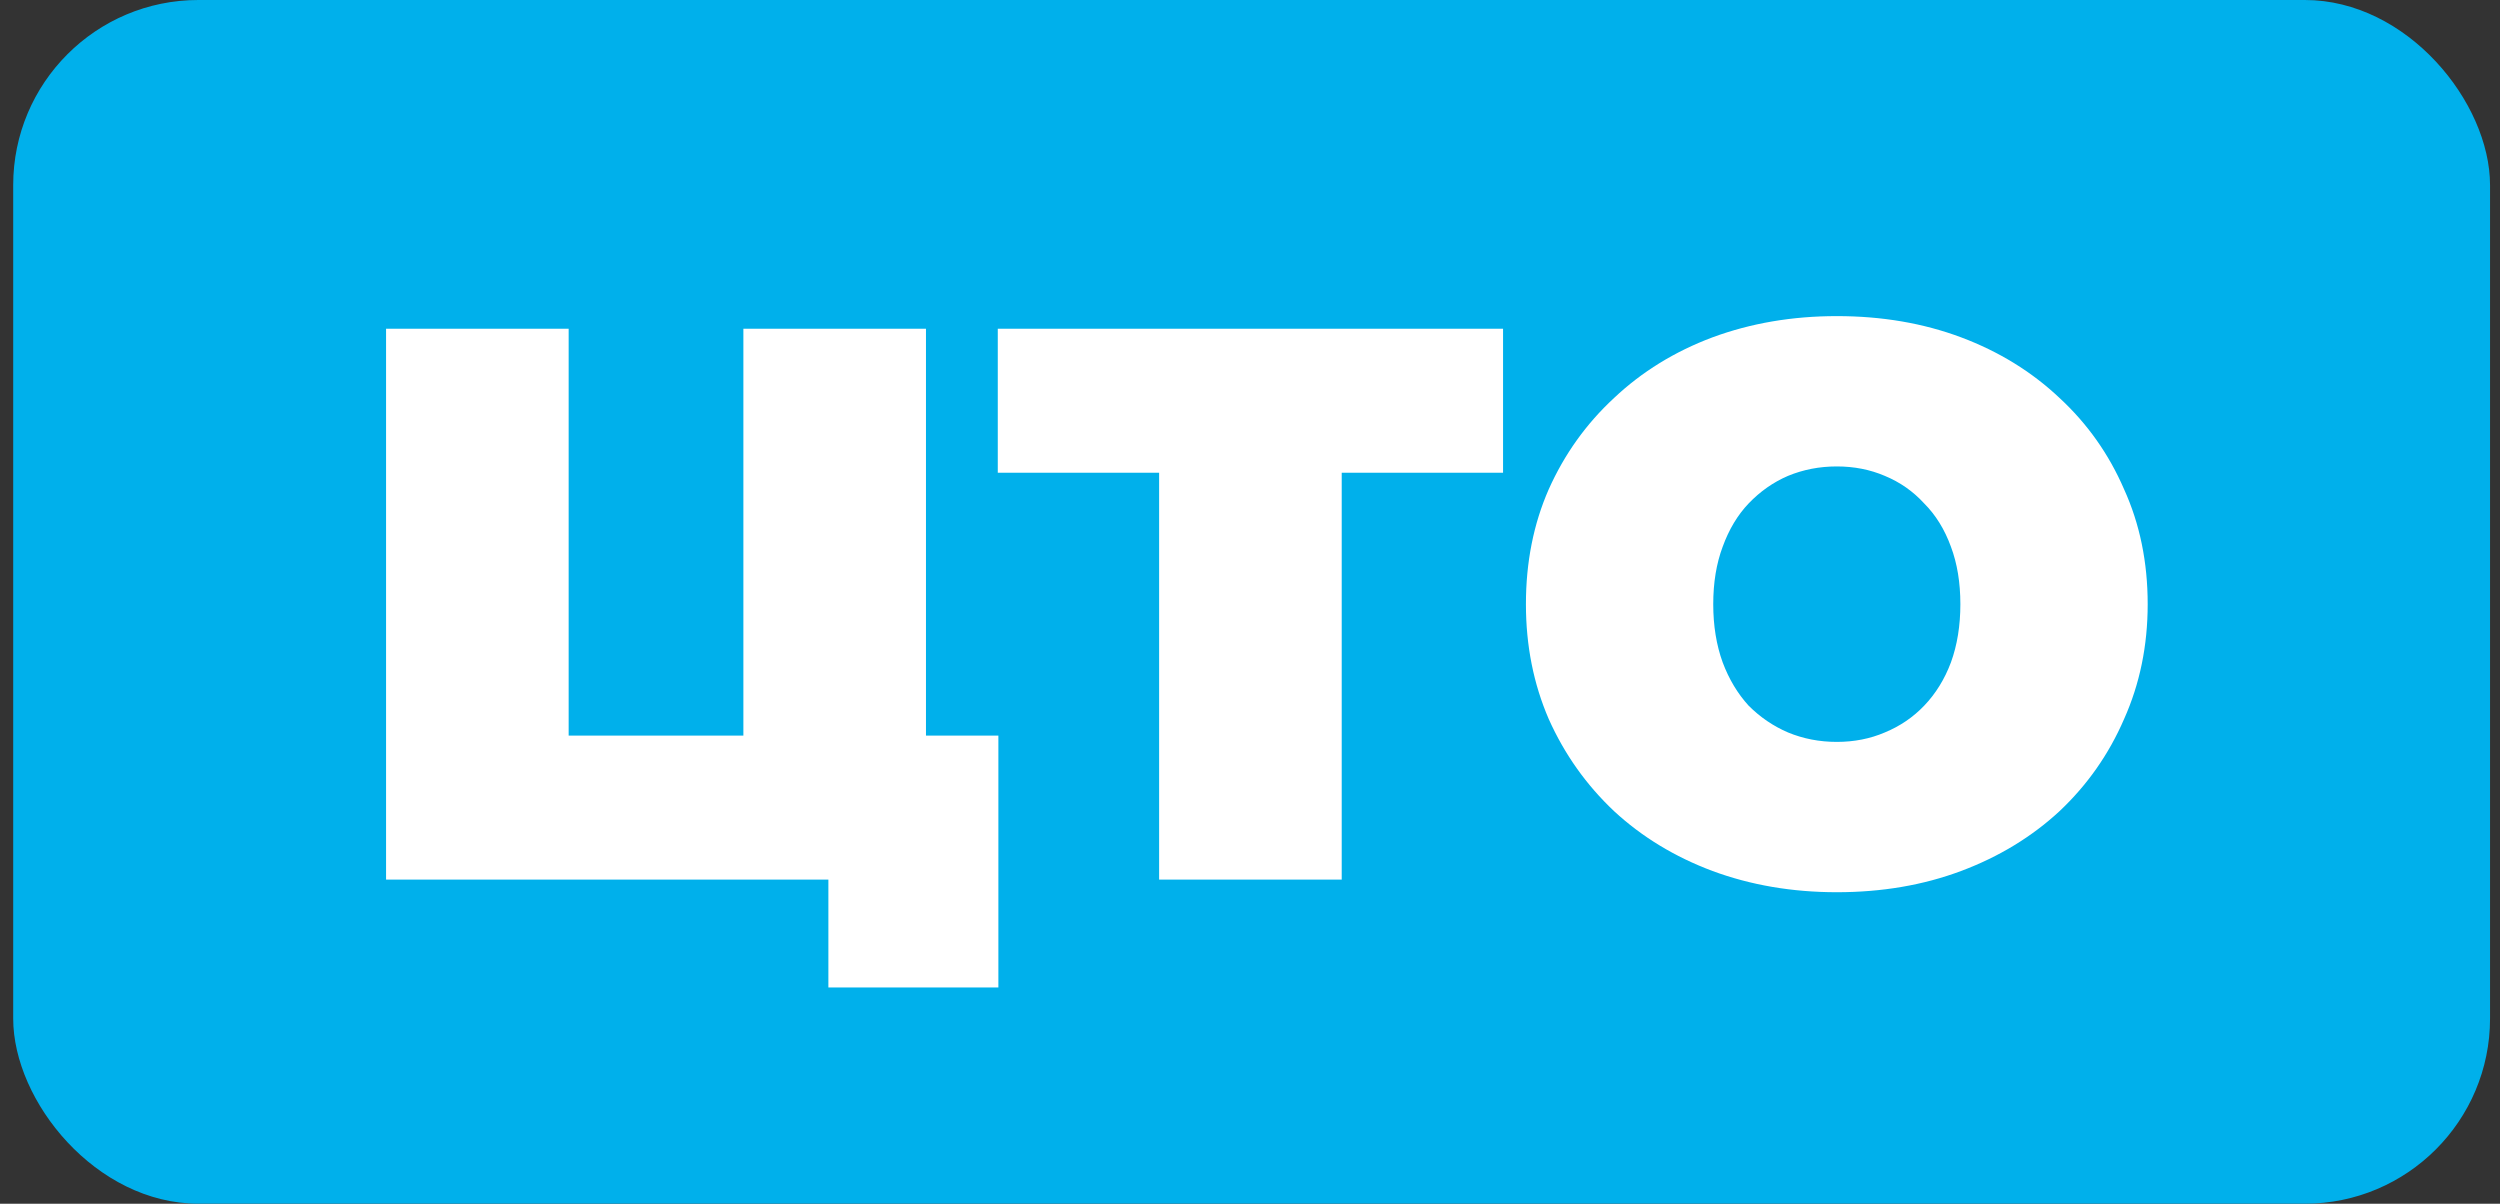 <?xml version="1.0" encoding="UTF-8"?> <svg xmlns="http://www.w3.org/2000/svg" width="108" height="52" viewBox="0 0 108 52" fill="none"><rect x="0" y="0" width="108" height="52" fill="#333333" stroke="none"/> <rect x="0.57" width="107" height="52" rx="8" fill="#00B0EB"></rect> <path d="M16.678 38V14.2H24.566V31.778H32.114V14.2H40.002V38H16.678ZM35.786 42.658V36.266L37.452 38H32.114V31.778H43.13V42.658H35.786ZM50.074 38V18.688L51.808 20.422H43.104V14.2H64.932V20.422H56.228L57.962 18.688V38H50.074ZM79.35 38.544C77.424 38.544 75.633 38.238 73.978 37.626C72.346 37.014 70.93 36.153 69.728 35.042C68.527 33.909 67.586 32.583 66.906 31.064C66.249 29.545 65.92 27.891 65.92 26.1C65.92 24.287 66.249 22.632 66.906 21.136C67.586 19.617 68.527 18.303 69.728 17.192C70.93 16.059 72.346 15.186 73.978 14.574C75.633 13.962 77.424 13.656 79.35 13.656C81.299 13.656 83.09 13.962 84.722 14.574C86.354 15.186 87.771 16.059 88.972 17.192C90.174 18.303 91.103 19.617 91.76 21.136C92.44 22.632 92.78 24.287 92.78 26.1C92.78 27.891 92.44 29.545 91.76 31.064C91.103 32.583 90.174 33.909 88.972 35.042C87.771 36.153 86.354 37.014 84.722 37.626C83.09 38.238 81.299 38.544 79.35 38.544ZM79.35 32.05C80.098 32.05 80.79 31.914 81.424 31.642C82.082 31.37 82.648 30.985 83.124 30.486C83.623 29.965 84.008 29.341 84.28 28.616C84.552 27.868 84.688 27.029 84.688 26.1C84.688 25.171 84.552 24.343 84.28 23.618C84.008 22.87 83.623 22.247 83.124 21.748C82.648 21.227 82.082 20.83 81.424 20.558C80.79 20.286 80.098 20.15 79.35 20.15C78.602 20.15 77.9 20.286 77.242 20.558C76.608 20.83 76.041 21.227 75.542 21.748C75.066 22.247 74.692 22.87 74.42 23.618C74.148 24.343 74.012 25.171 74.012 26.1C74.012 27.029 74.148 27.868 74.42 28.616C74.692 29.341 75.066 29.965 75.542 30.486C76.041 30.985 76.608 31.37 77.242 31.642C77.9 31.914 78.602 32.05 79.35 32.05Z" fill="white"></path> </svg> 